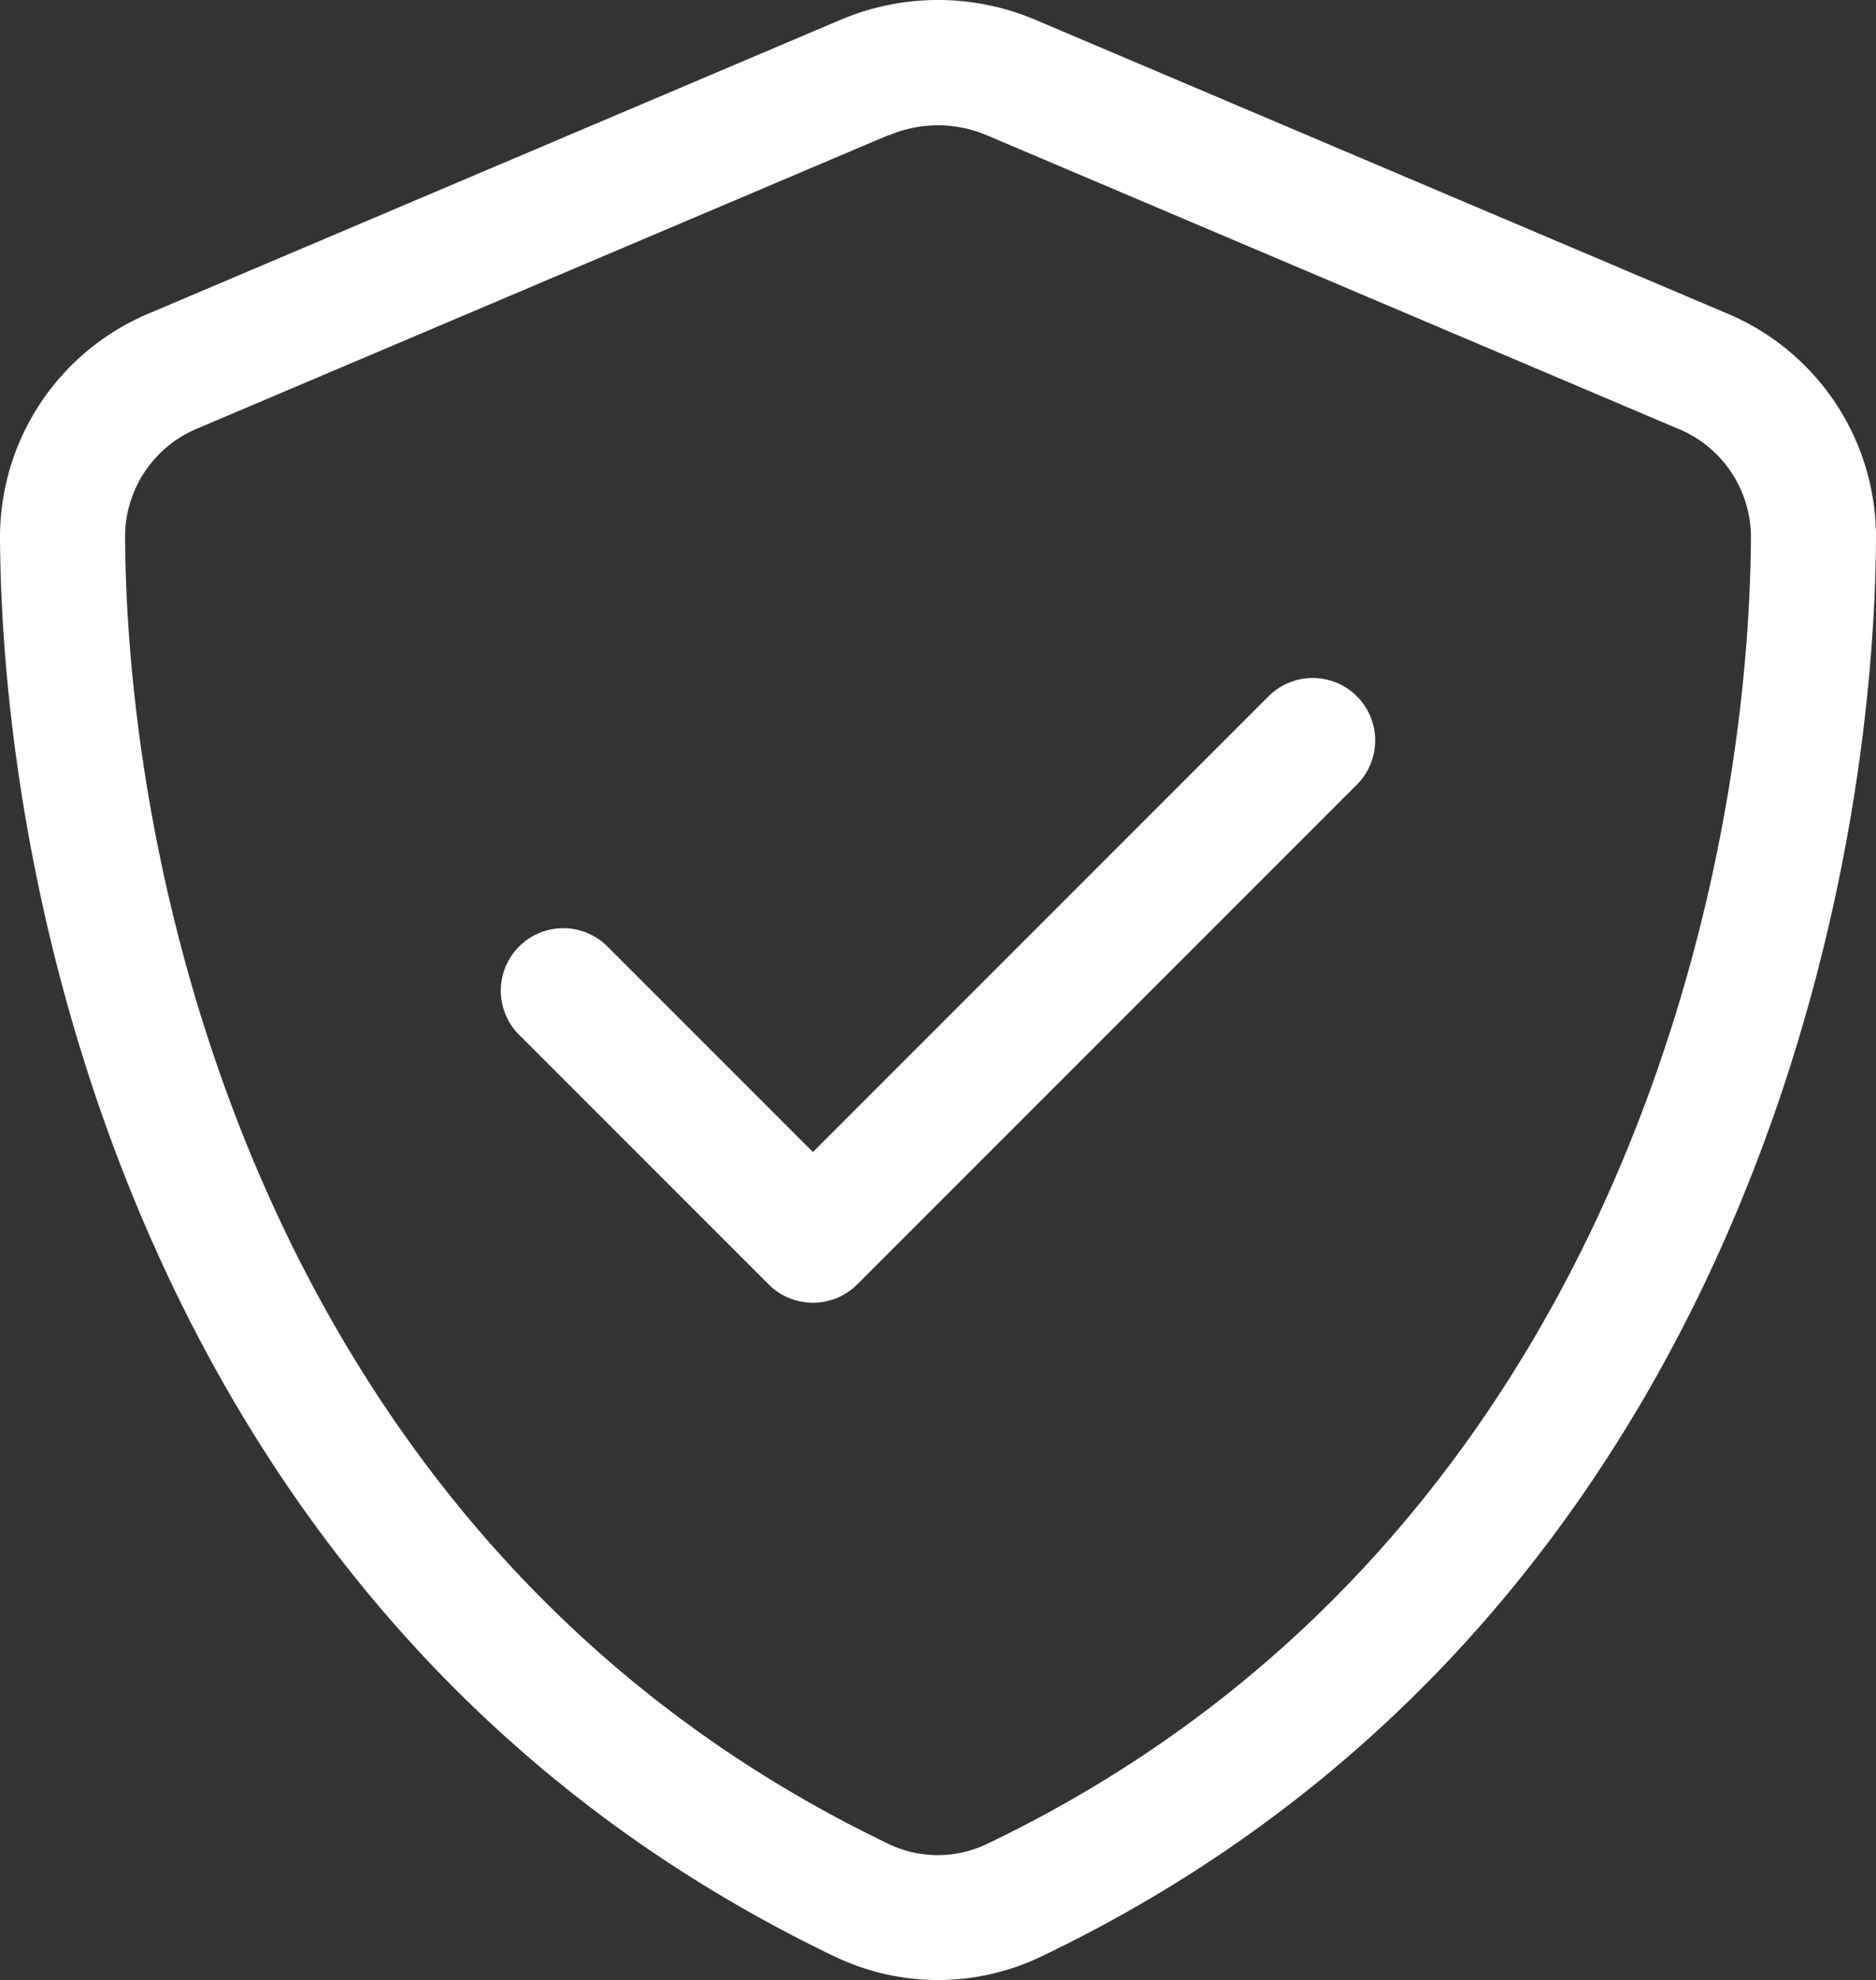 <?xml version="1.0" encoding="UTF-8"?>
<svg xmlns="http://www.w3.org/2000/svg" width="178.921" height="188.799" viewBox="0 0 178.921 188.799">
  <rect x="0" y="0" width="178.921" height="188.799" fill="#333333" stroke="none"/>
  <path id="shield-check_3_" data-name="shield-check (3)" d="M100.8,15.6a11.9,11.9,0,0,1,9.319,0l65.865,27.956a11.185,11.185,0,0,1,7.008,10.288c-.186,35.039-14.686,96.841-72.873,124.686a10.831,10.831,0,0,1-9.356,0C42.577,150.645,28.114,88.843,27.928,53.8a11.185,11.185,0,0,1,7.008-10.288L100.8,15.56Zm13.978-11a23.791,23.791,0,0,0-18.638,0L30.276,32.557A23.139,23.139,0,0,0,16,53.879c.186,36.977,15.395,104.631,79.62,135.384a22.768,22.768,0,0,0,19.681,0c64.225-30.752,79.433-98.407,79.62-135.384a23.139,23.139,0,0,0-14.276-21.321Zm30.677,72.873a5.957,5.957,0,0,0-8.424-8.424l-43.5,43.5L73.888,92.906a5.957,5.957,0,0,0-8.424,8.424L89.32,125.186a5.985,5.985,0,0,0,8.424,0l47.712-47.712Z" transform="translate(-16 -2.7)" fill="#fff"></path>
</svg>
